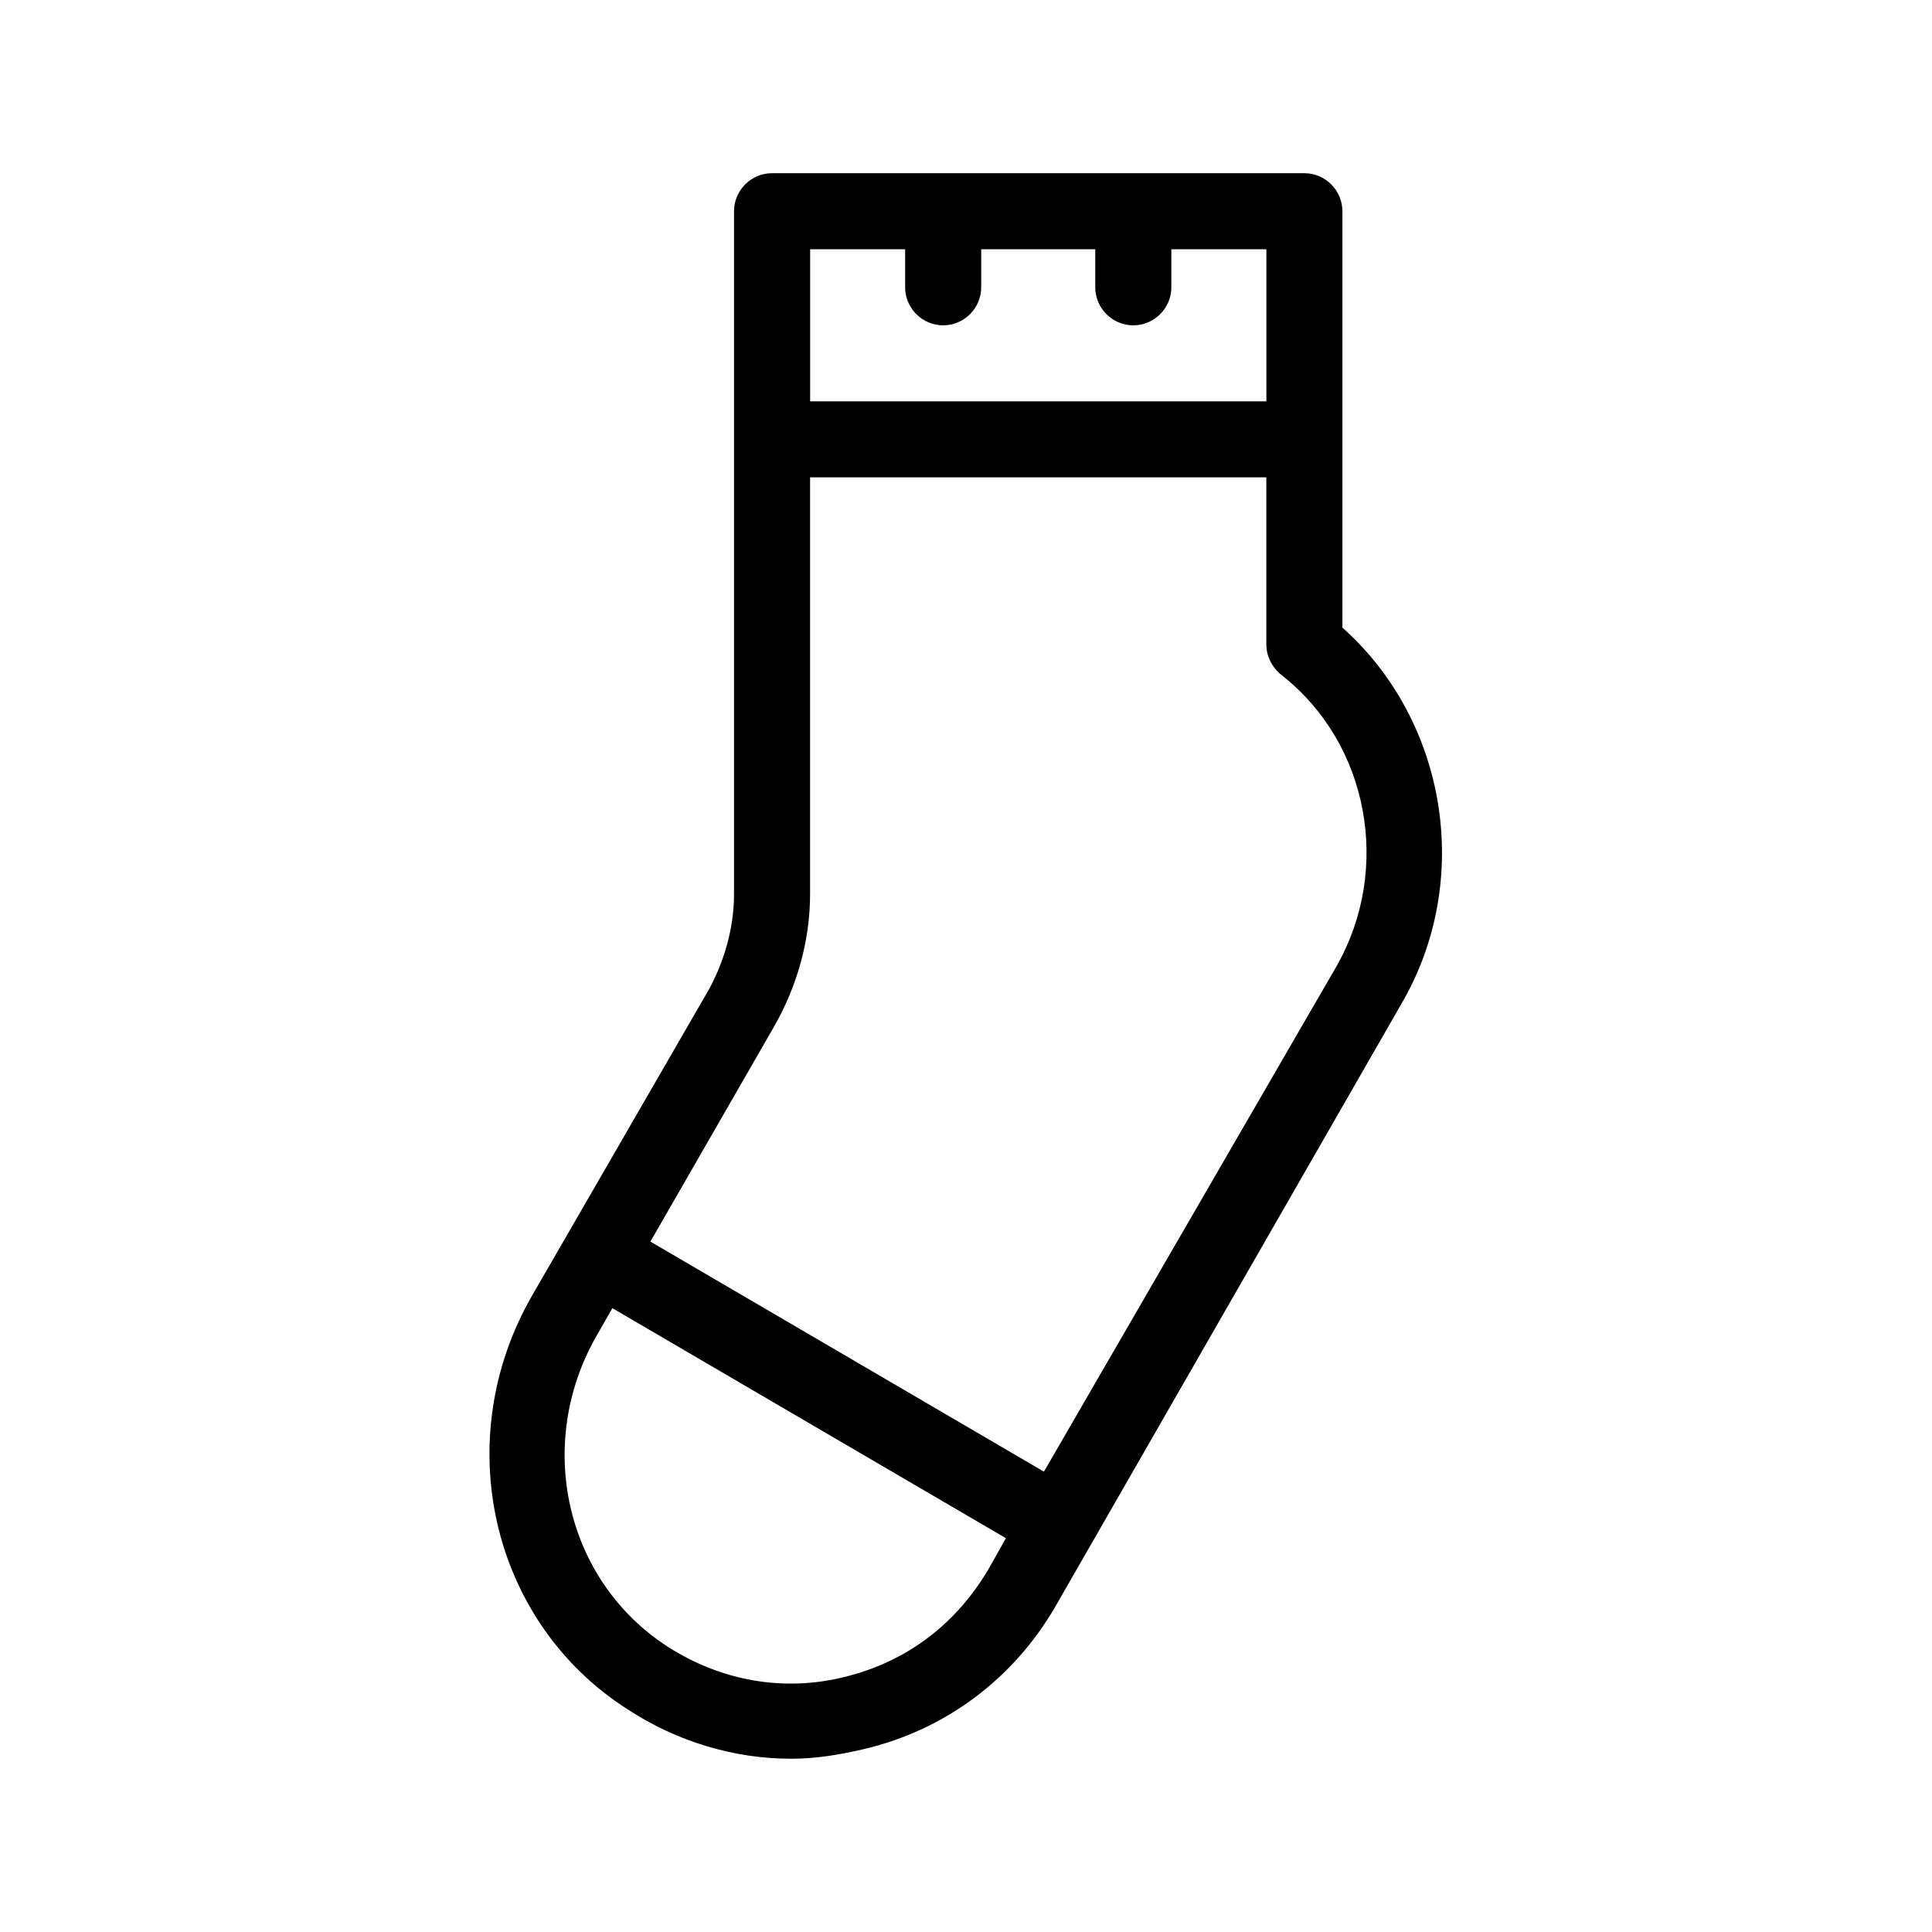 <?xml version="1.0" encoding="UTF-8"?>
<!-- Uploaded to: ICON Repo, www.svgrepo.com, Generator: ICON Repo Mixer Tools -->
<svg fill="#000000" width="800px" height="800px" version="1.1" viewBox="144 144 512 512" xmlns="http://www.w3.org/2000/svg">
 <path d="m499.75 310.32v-110.34c0-5.543-4.535-10.078-10.078-10.078h-141.07c-5.543 0-10.078 4.535-10.078 10.078v180.87c0 9.07-2.519 17.633-6.551 25.191l-46.855 81.113c-22.168 38.289-11.082 86.656 25.191 109.83 13.098 8.566 28.215 13.098 43.328 13.098 6.551 0 12.594-1.008 19.145-2.519 21.664-5.039 39.801-18.641 50.883-37.785l91.699-159.71c19.145-32.746 12.09-75.066-15.617-99.754zm-115.88-100.26v10.078c0 5.543 4.535 10.078 10.078 10.078s10.078-4.535 10.078-10.078v-10.078h30.23v10.078c0 5.543 4.535 10.078 10.078 10.078 5.543 0 10.078-4.535 10.078-10.078v-10.078h25.191v40.305h-120.91v-40.305zm22.168 349.64c-8.566 14.609-21.664 24.688-38.289 28.719-16.121 4.031-32.746 1.008-46.855-8.062-27.207-17.633-35.266-53.906-18.641-82.625l4.031-7.055 104.29 60.961zm92.199-159.71-77.586 134.01-104.29-60.961 32.746-56.93c6.047-10.578 9.574-22.672 9.574-35.266v-110.34h120.91v44.336c0 3.023 1.512 6.047 4.031 8.062 23.172 18.137 29.219 51.387 14.609 77.082z"/>
</svg>